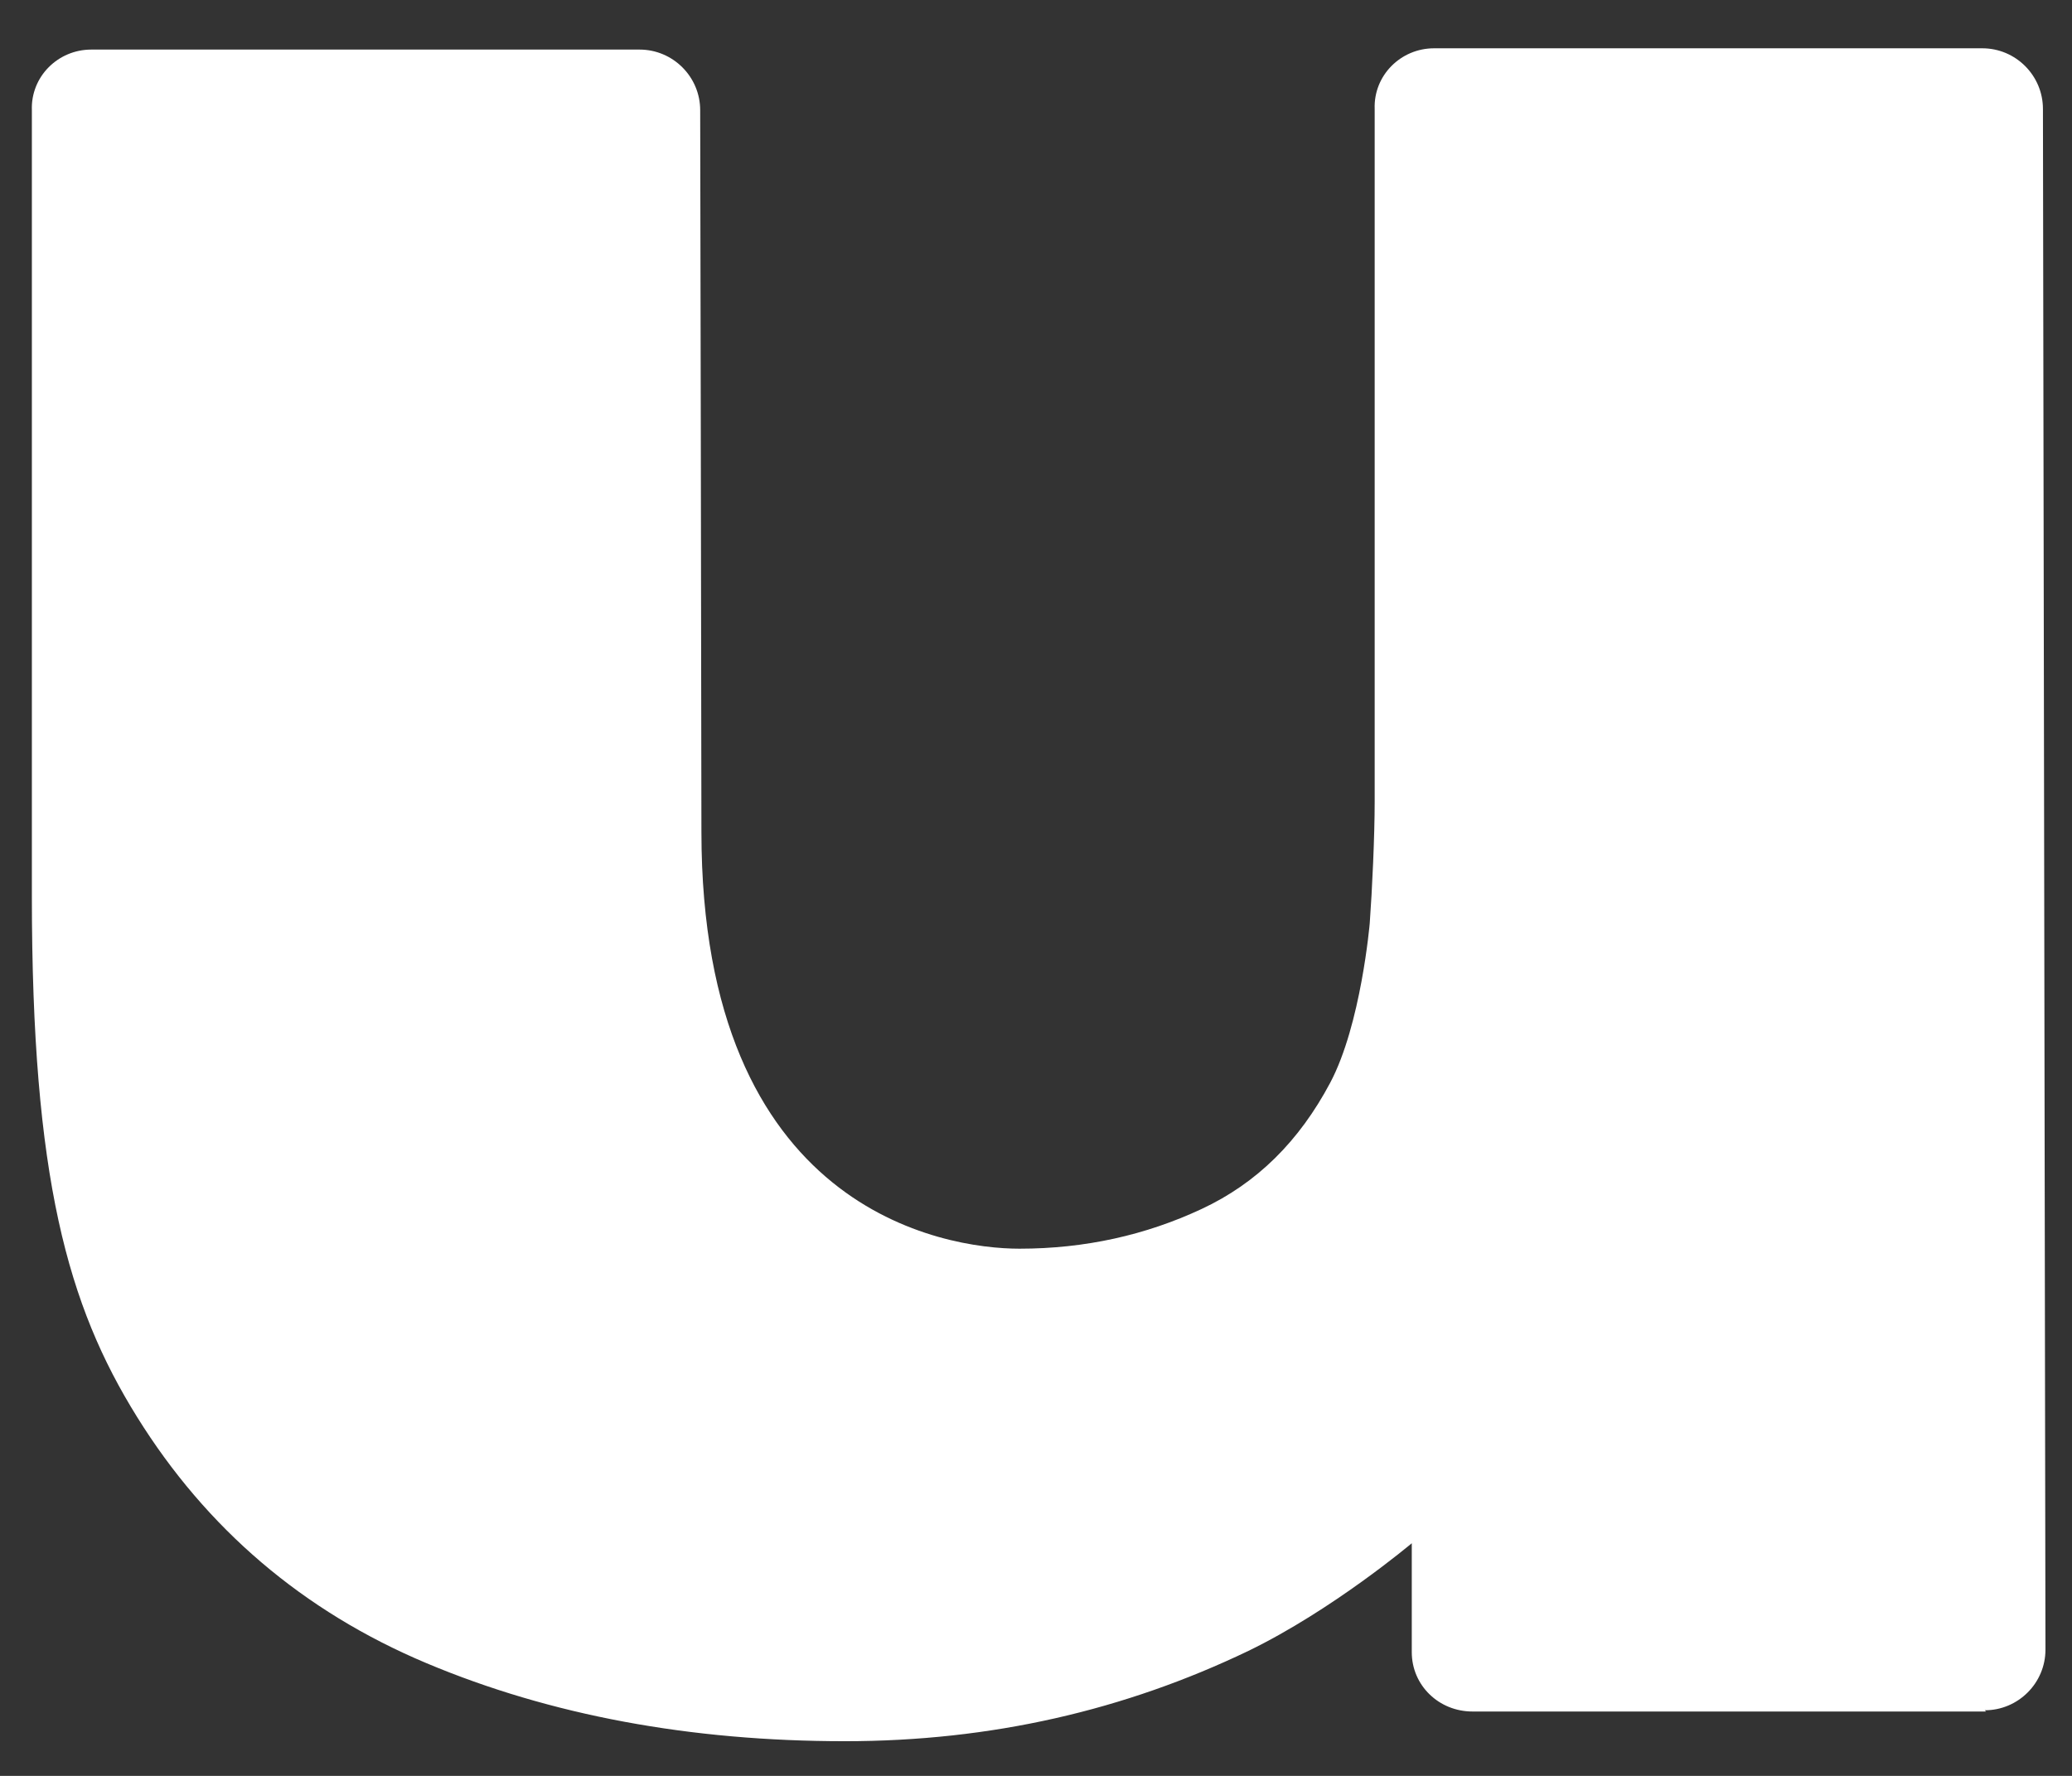 <svg width="42" height="36" viewBox="0 0 42 36" fill="none" xmlns="http://www.w3.org/2000/svg">
<rect x="0" y="0" width="42" height="36" fill="#333333" stroke="none"/>
<path d="M40.258 34.695H29.847C29.169 34.695 28.617 34.169 28.617 33.491V31.284C28.617 31.284 27.012 32.638 25.306 33.466C22.797 34.67 20.088 35.297 17.128 35.297C13.992 35.297 11.158 34.771 8.649 33.717C6.14 32.663 4.183 30.983 2.779 28.725C1.374 26.467 0.646 23.883 0.646 18.164V2.234C0.621 1.556 1.173 1.005 1.85 1.005H12.964C13.641 1.005 14.193 1.556 14.193 2.234C14.193 2.234 14.218 14.802 14.218 16.859C14.218 24.535 19.135 25.313 20.665 25.313C21.995 25.313 23.224 25.037 24.353 24.51C25.482 23.984 26.335 23.131 26.962 21.952C27.589 20.773 27.765 18.715 27.765 18.715C27.815 18.038 27.865 16.934 27.865 16.257V2.209C27.84 1.531 28.392 0.979 29.069 0.979H40.182C40.86 0.979 41.411 1.531 41.411 2.209L41.462 33.441C41.462 34.118 40.91 34.67 40.232 34.67L40.258 34.695Z" fill="white"/>
</svg>
